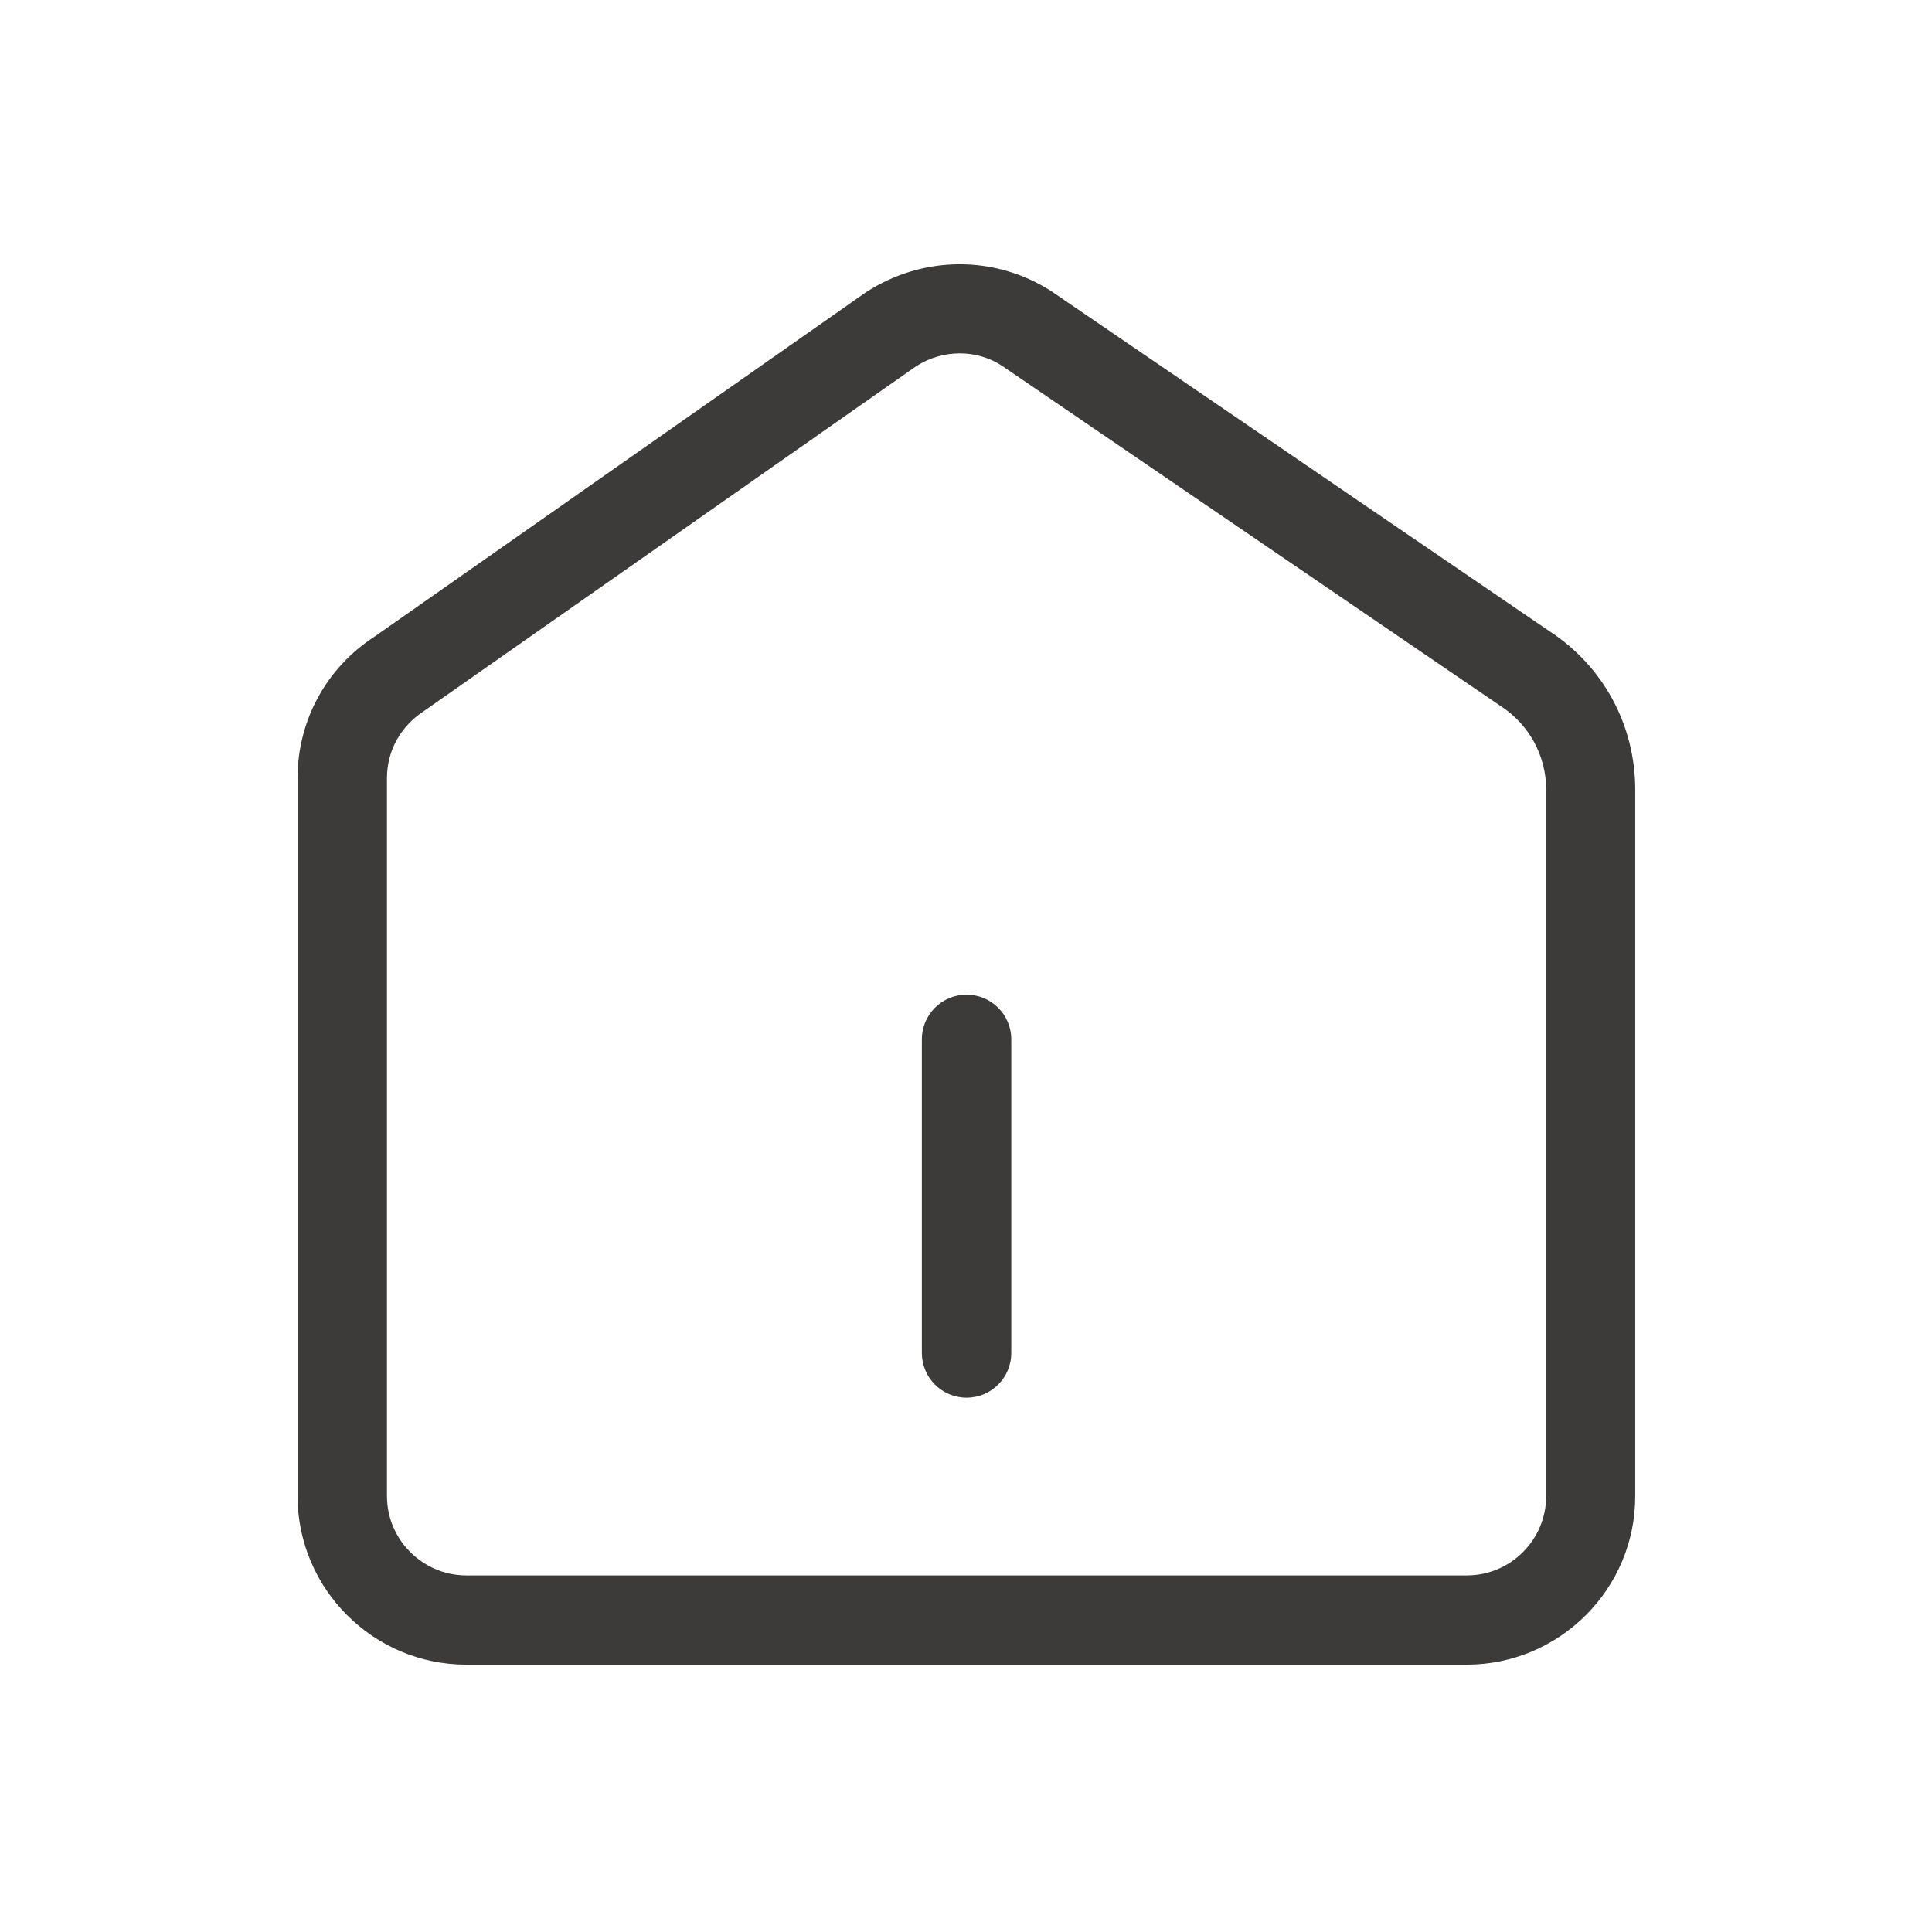 <?xml version="1.0" standalone="no"?><!DOCTYPE svg PUBLIC "-//W3C//DTD SVG 1.1//EN" "http://www.w3.org/Graphics/SVG/1.1/DTD/svg11.dtd"><svg t="1750493904092" class="icon" viewBox="0 0 1024 1024" version="1.1" xmlns="http://www.w3.org/2000/svg" p-id="1215" xmlns:xlink="http://www.w3.org/1999/xlink" width="48" height="48"><path d="M777.5 882.3H247.2c-49.3 0-89.4-40.1-89.5-89.3V411.9c0.2-30.3 15.4-58 40.7-74.4L459 154.9c30.3-19.7 68.6-19.7 98.3-0.5l263.7 180c28.7 18.5 45.7 49.9 45.7 84.1v374.4c0.1 49.2-40 89.3-89.2 89.4z m-268.8-695c-8 0-16.1 2.3-23.1 6.8L224.8 376.8c-12.5 8.1-19.6 21.1-19.7 35.3V793c0 23.1 19 42 42.1 42h530.3c23.1 0 42-18.9 42-42V418.5c0-18-9.1-34.6-24.3-44.4l-0.6-0.4-263.5-179.8c-6.7-4.4-14.5-6.6-22.4-6.6z" fill="#3D3A3A" p-id="1216"></path><path d="M512.3 740.8c-13.1 0-23.7-10.6-23.7-23.7V550.9c0-13.1 10.6-23.7 23.7-23.7s23.7 10.6 23.7 23.7v166.2c0 13.1-10.6 23.7-23.7 23.7z" fill="#3D3A3A" p-id="1217"></path></svg>